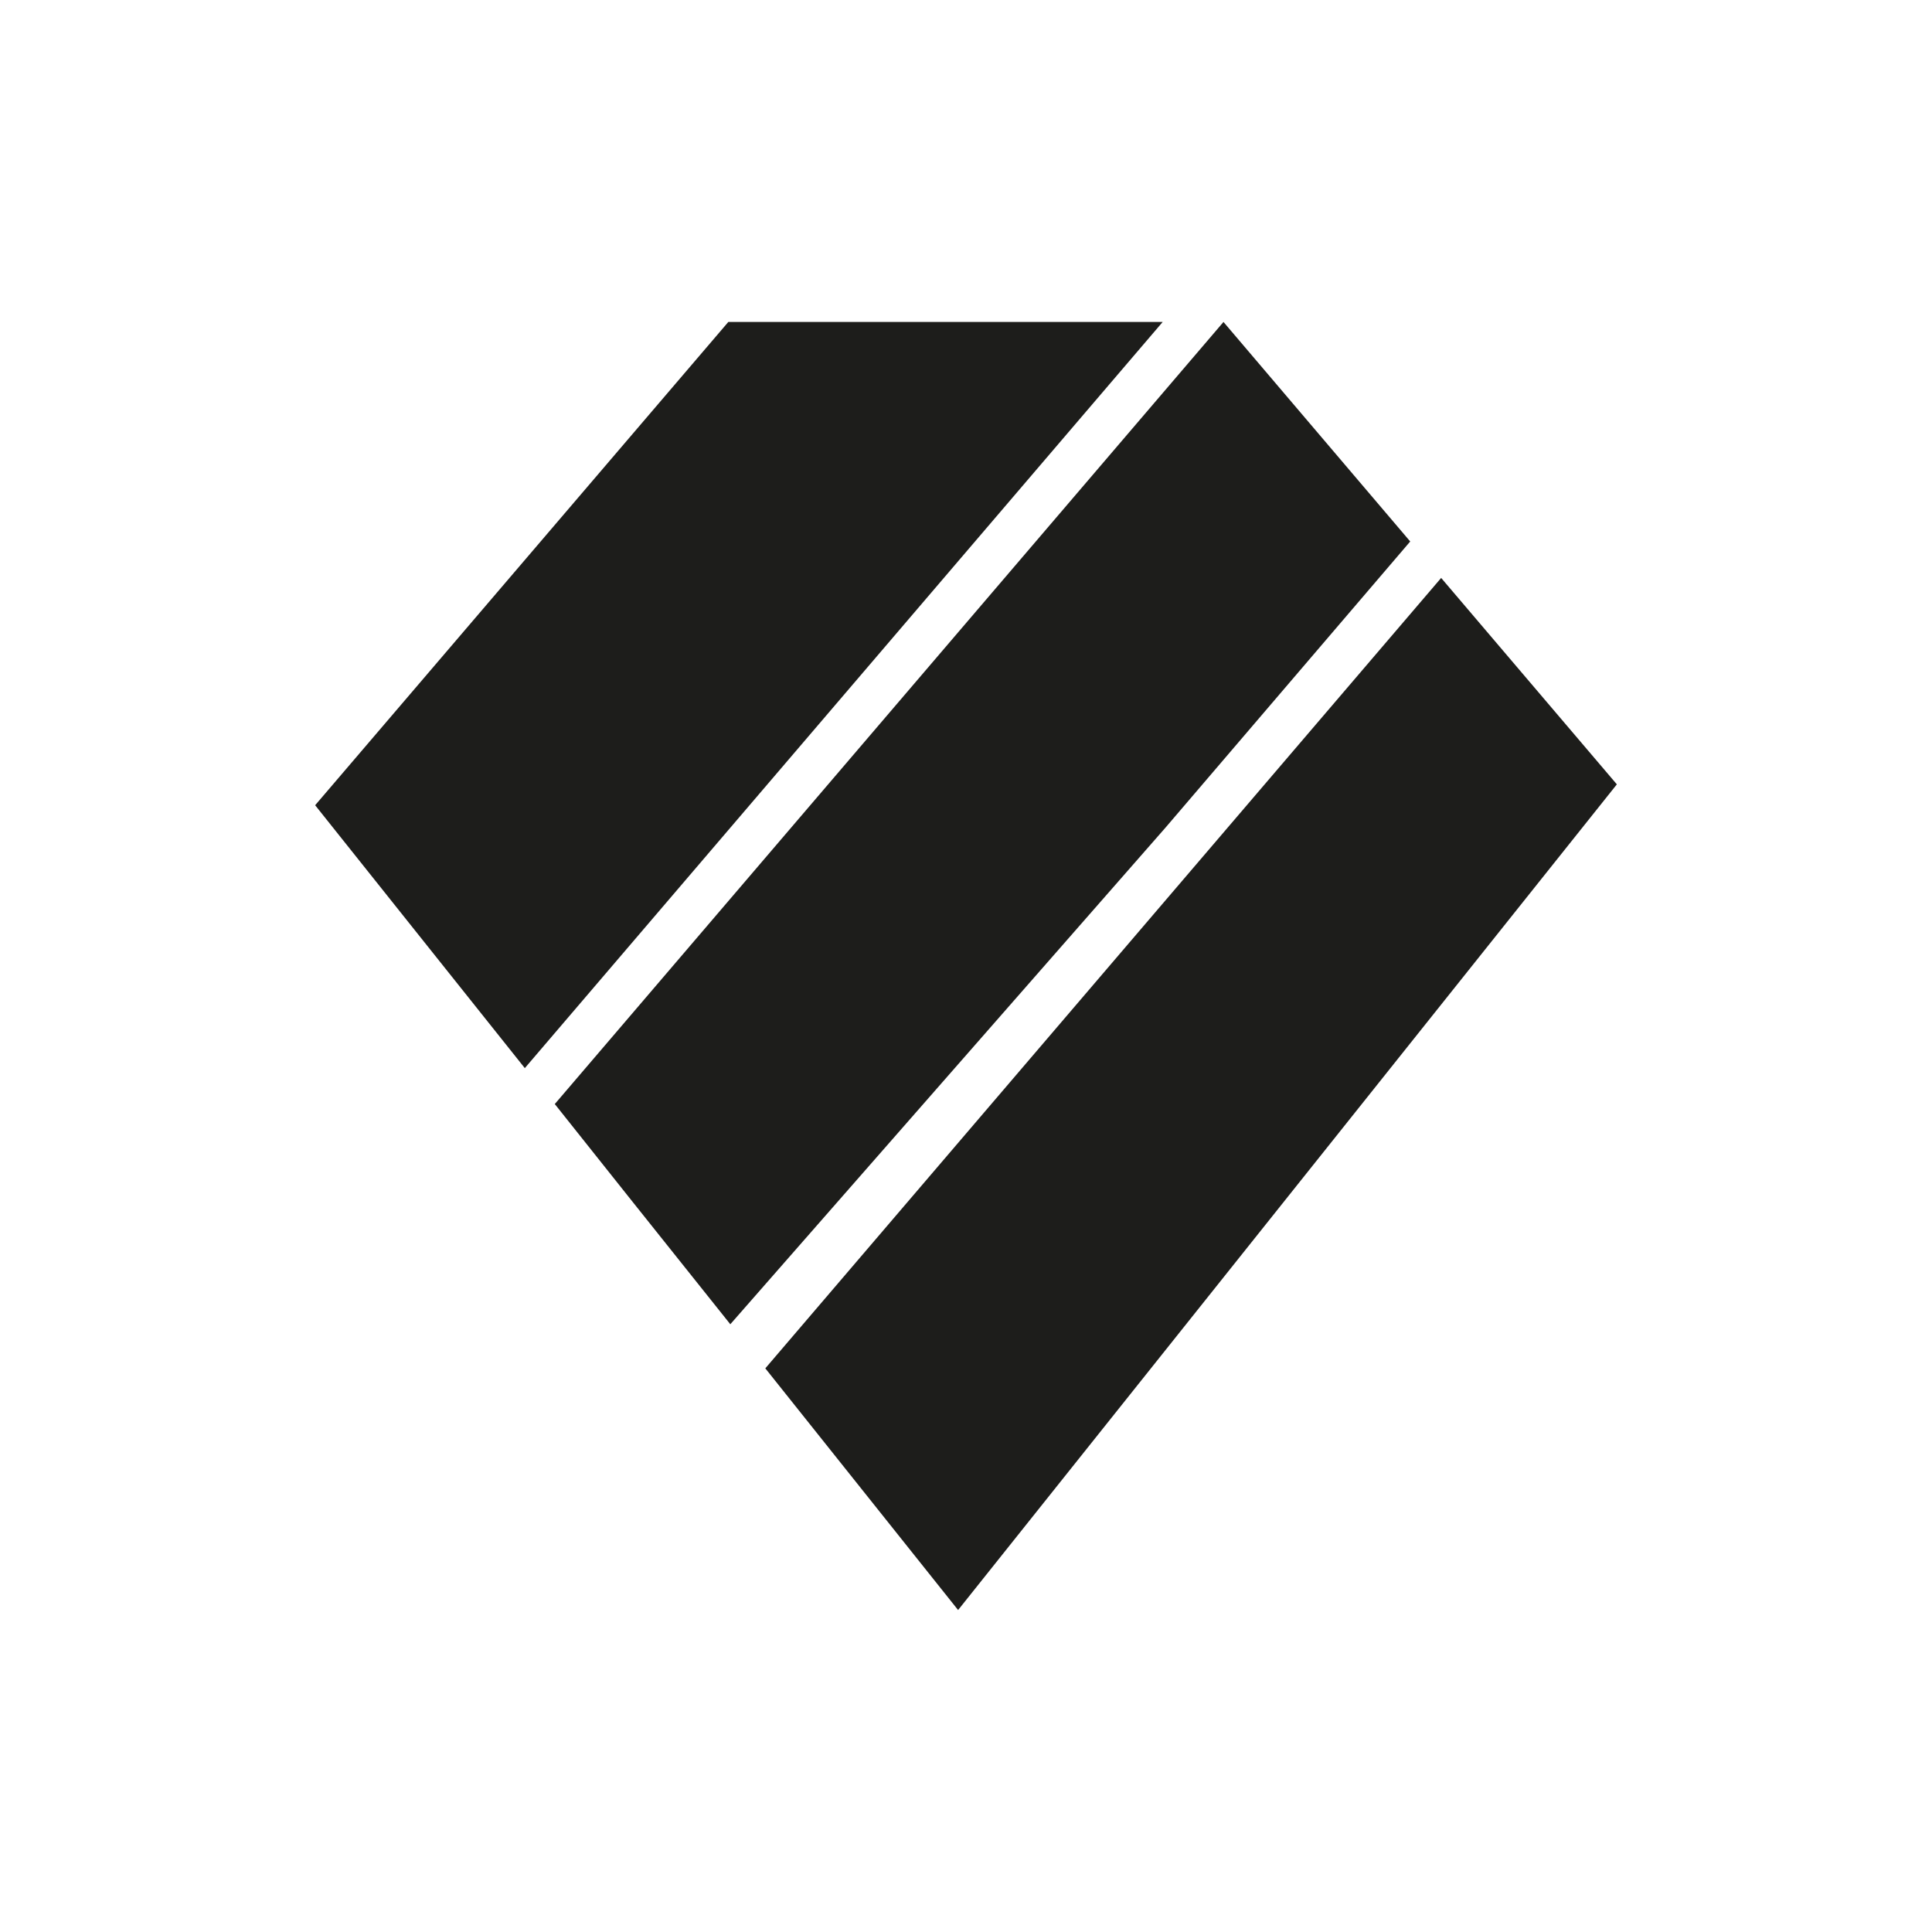 <svg id="Ebene_1" data-name="Ebene 1" xmlns="http://www.w3.org/2000/svg" viewBox="0 0 178.58 178.58"><defs><style>.cls-1{fill:#1d1d1b;}</style></defs><title>SO_CD_Logo_Icon_RZ_einfarbig_web</title><polygon class="cls-1" points="149.45 72.5 149.45 72.5 149.45 72.5 133.21 53.42 70.74 126.48 88.56 148.82 149.45 72.5 149.45 72.5"/><polygon class="cls-1" points="107.73 76.5 130.35 50.05 113.09 29.76 51.28 102.05 58.49 111.11 67.47 122.36 67.5 122.41 107.73 76.5"/><polygon class="cls-1" points="48.51 98.73 107.47 29.76 67.32 29.76 29.13 74.43 48.51 98.73"/></svg>